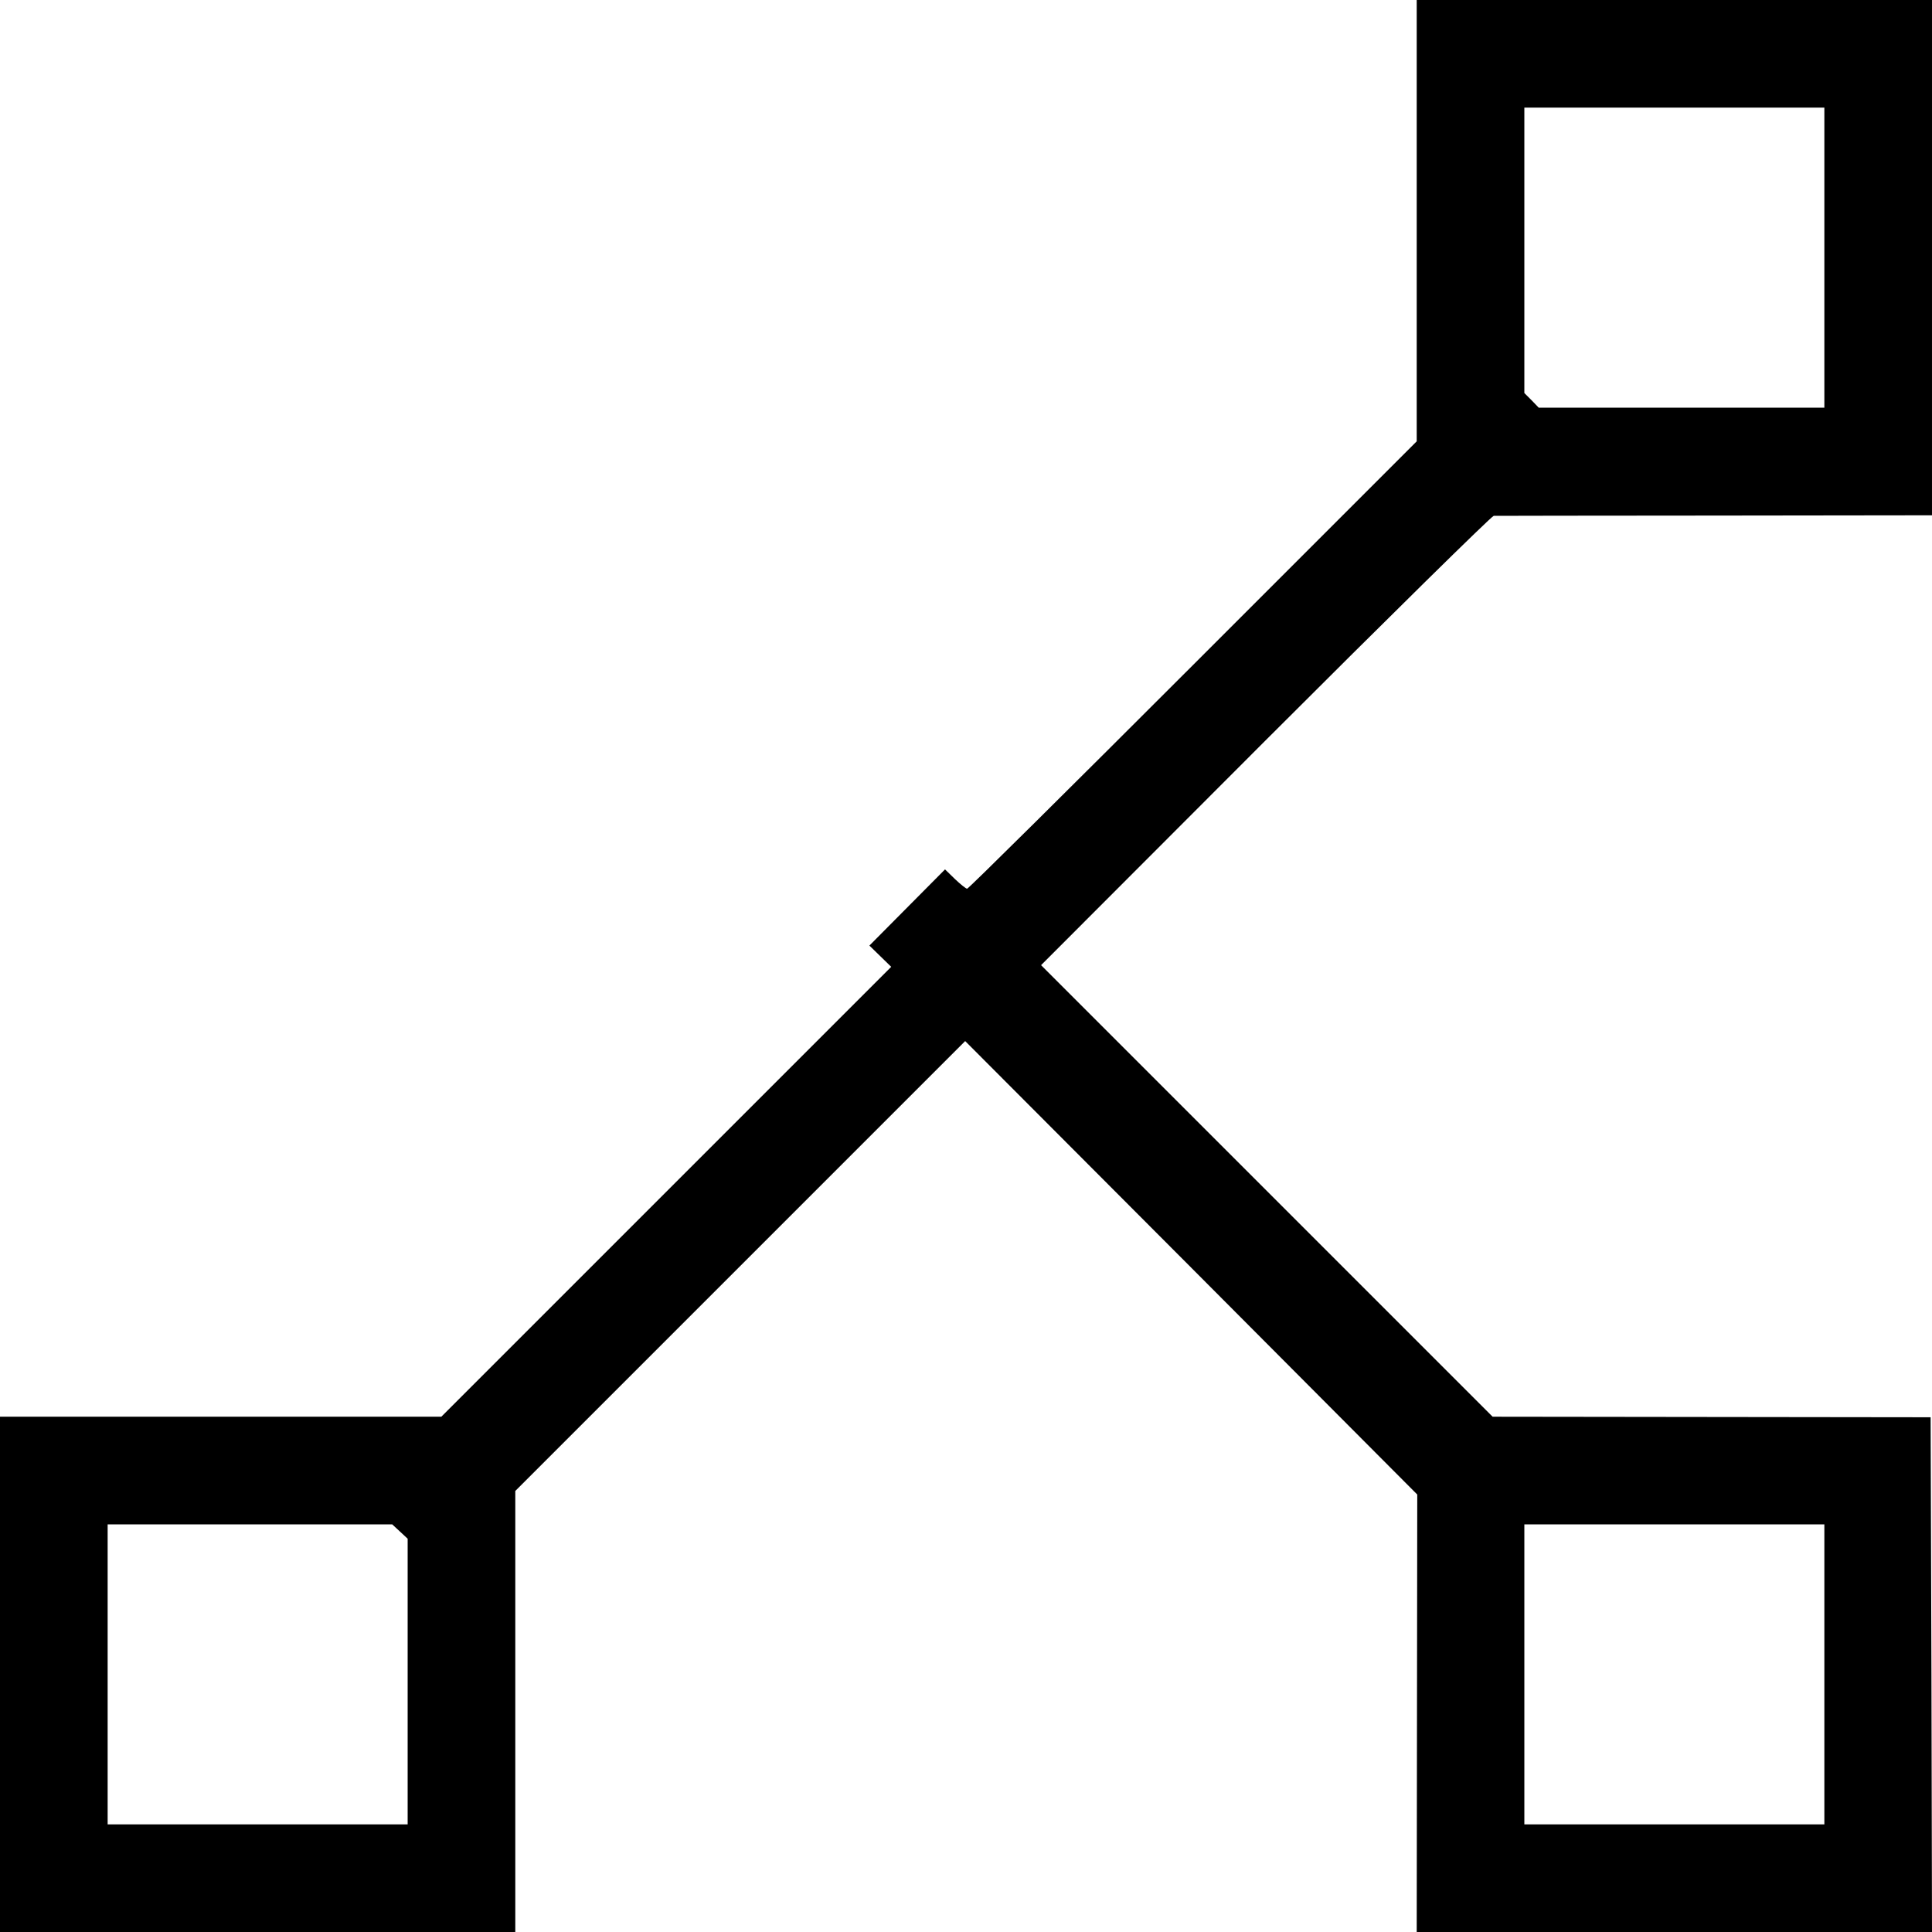 <svg version="1.0" xmlns="http://www.w3.org/2000/svg" width="933.333" height="933.333" viewBox="0 0 700 700"><path d="M513.3 79.9v80l-81 81c-44.6 44.6-81.4 81.1-81.9 81.1-.4 0-2.4-1.6-4.4-3.5l-3.6-3.5-13.7 13.8-13.7 13.8 3.9 3.8 4 3.9-81.5 81.5-81.5 81.5H0V700h186.7V540.2l81.5-81.5 81.5-81.5 81.9 82.1 81.9 82.2-.1 79.2-.1 79.3H700l-.2-93.2-.3-93.3-79.3-.1-79.4-.1-81.8-81.8-81.8-81.8 81.3-81.4c44.7-44.7 81.9-81.3 82.7-81.4.7 0 36.7-.1 80.1-.1l78.7-.1V0H513.3v79.9zM661 93.4v54.3H557.5l-2.6-2.7-2.6-2.6V39H661v54.4zM144.9 554.9l2.8 2.6V661H39V552.3h103.1l2.8 2.6zM661 606.7V661H552.3V552.3H661v54.4z"/></svg>